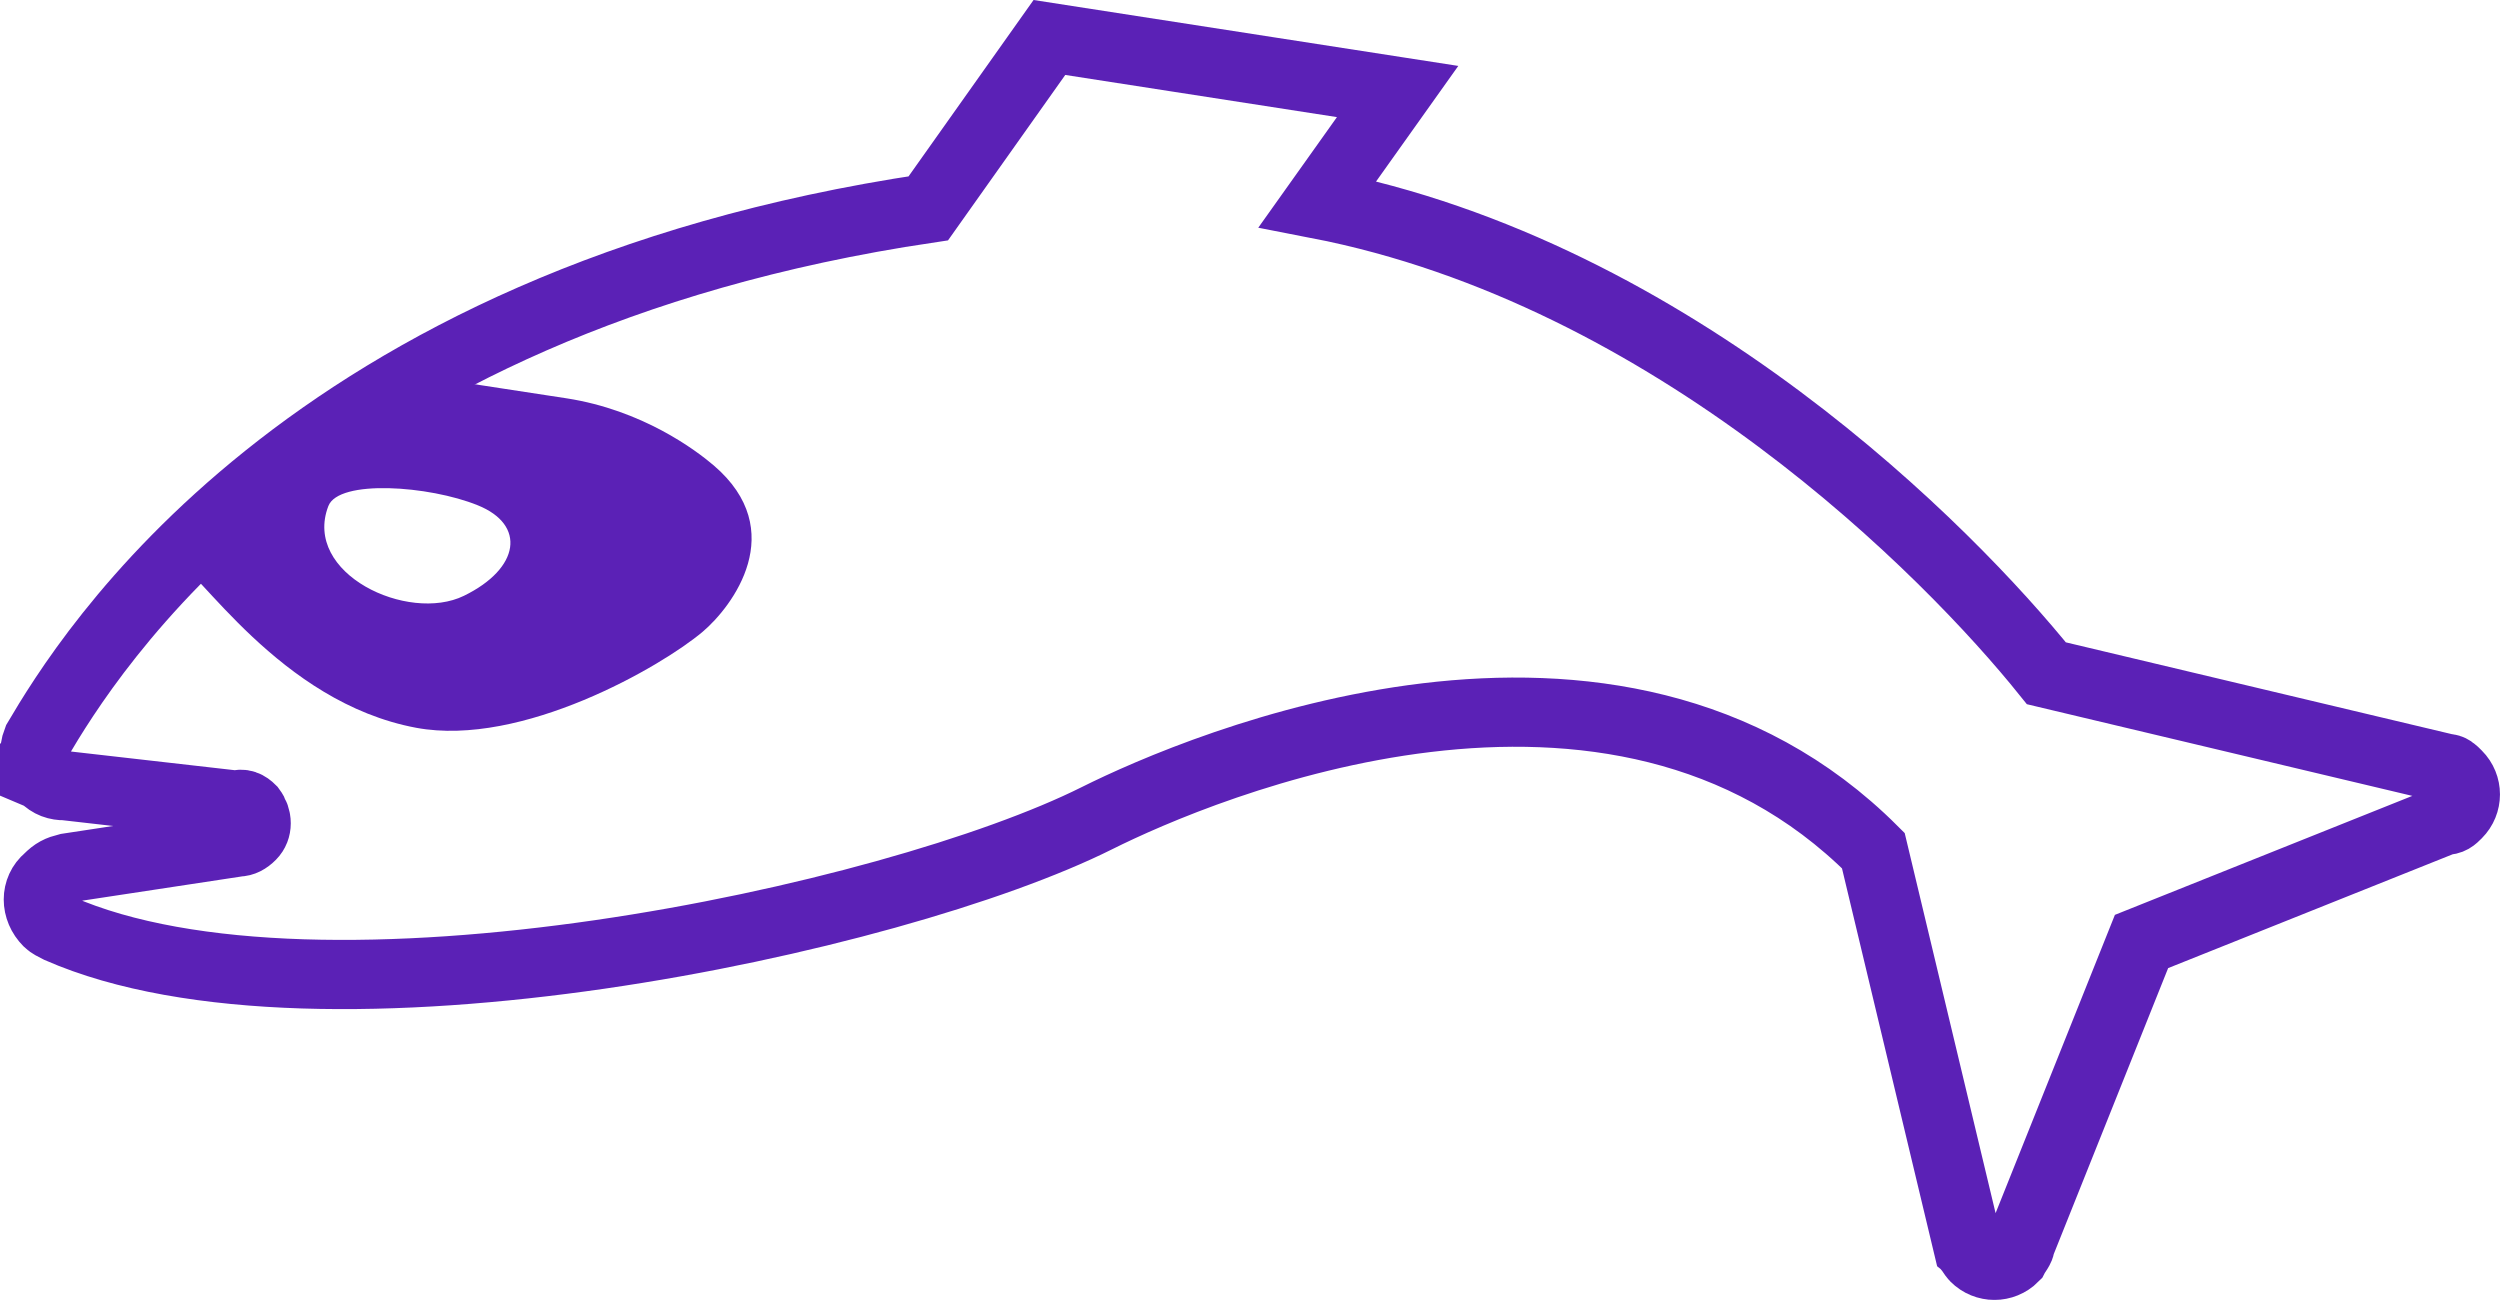 <?xml version="1.0" encoding="UTF-8"?>
<svg id="Layer_2" data-name="Layer 2" xmlns="http://www.w3.org/2000/svg" xmlns:xlink="http://www.w3.org/1999/xlink" viewBox="0 0 722.5 375.67">
  <defs>
    <style>
      .cls-1 {
        stroke: #5b21b6;
        stroke-miterlimit: 10;
        stroke-width: 20px;
      }

      .cls-1, .cls-2 {
        fill: none;
      }

      .cls-2, .cls-3 {
        stroke-width: 0px;
      }

      .cls-3 {
        fill: #5b21b6;
      }

      .cls-4 {
        clip-path: url(#clippath);
      }
    </style>
    <clipPath id="clippath">
      <path class="cls-2" d="M19.51,227.08c-2.5,0-4.37-.62-6.25-2.5-3.12-3.12-3.12-7.5-1.88-10.62,14.38-24.38,76.88-126.87,257.5-153.75l35-49.38,100.63,15.62-23.12,32.5c103.12,20,182.5,100.62,210.62,135.63l115.62,27.5c1.25,0,1.88.62,3.12,1.88,3.12,3.12,3.12,8.13,0,11.25-1.25,1.25-1.88,1.88-3.75,1.88l-87.5,35-35,87.5c0,1.25-1.25,2.5-1.88,3.75-3.12,3.12-8.13,3.12-11.25,0-.62-.62-1.25-1.88-1.88-2.5l-27.5-115c-75-75-194.37-24.38-224.38-9.38-58.75,29.37-224.38,65-300,31.87-1.25-.62-2.5-1.25-3.12-1.88-3.75-3.75-3.75-9.38,0-12.5,1.88-1.88,3.12-2.5,5.62-3.12l49.37-7.5c1.25,0,2.5-.62,3.75-1.88,1.87-1.88,1.87-5,0-7.5-1.25-1.25-2.5-1.88-4.38-1.25l-49.37-5.63Z"/>
    </clipPath>
  </defs>
  <g id="Layer_1-2" data-name="Layer 1">
    <g class="cls-4">
      <path class="cls-3" d="M50.1,161.53c6.91,2.25,30.53,41.43,70.23,48.81,30.46,5.64,70.85-17.72,82.74-27.76,8.62-7.31,25.22-29.22,3.2-48.07-5.26-4.49-20.65-15.99-42.5-19.39-12.7-1.99-84.85-12.79-89.16-14.19l-4.33-1.41M134.09,172.18c-16.2,7.93-46.7-6.41-39.2-25.92,2.98-7.8,29.14-5.92,43.16-.24,14.06,5.65,12.21,18.26-3.96,26.16Z"/>
    </g>
    <path class="cls-1" d="M18.91,227.08c-2.5,0-4.37-.62-6.25-2.5-3.12-3.12-3.12-7.5-1.88-10.62,14.38-24.38,76.88-126.87,257.5-153.75l35-49.38,100.63,15.62-23.12,32.5c103.12,20,182.5,100.62,210.62,135.63l115.62,27.5c1.25,0,1.88.62,3.12,1.88,3.12,3.12,3.12,8.13,0,11.25-1.25,1.25-1.88,1.88-3.75,1.88l-87.5,35-35,87.5c0,1.25-1.25,2.5-1.88,3.75-3.12,3.12-8.13,3.12-11.25,0-.62-.62-1.25-1.88-1.88-2.5l-27.5-115c-75-75-194.37-24.38-224.38-9.38-58.75,29.37-224.38,65-300,31.87-1.25-.62-2.5-1.25-3.12-1.88-3.75-3.75-3.75-9.38,0-12.5,1.88-1.88,3.12-2.5,5.62-3.12l49.37-7.5c1.25,0,2.5-.62,3.75-1.88,1.87-1.88,1.87-5,0-7.5-1.25-1.25-2.5-1.88-4.38-1.25l-49.37-5.63Z"/>
  </g>
</svg>